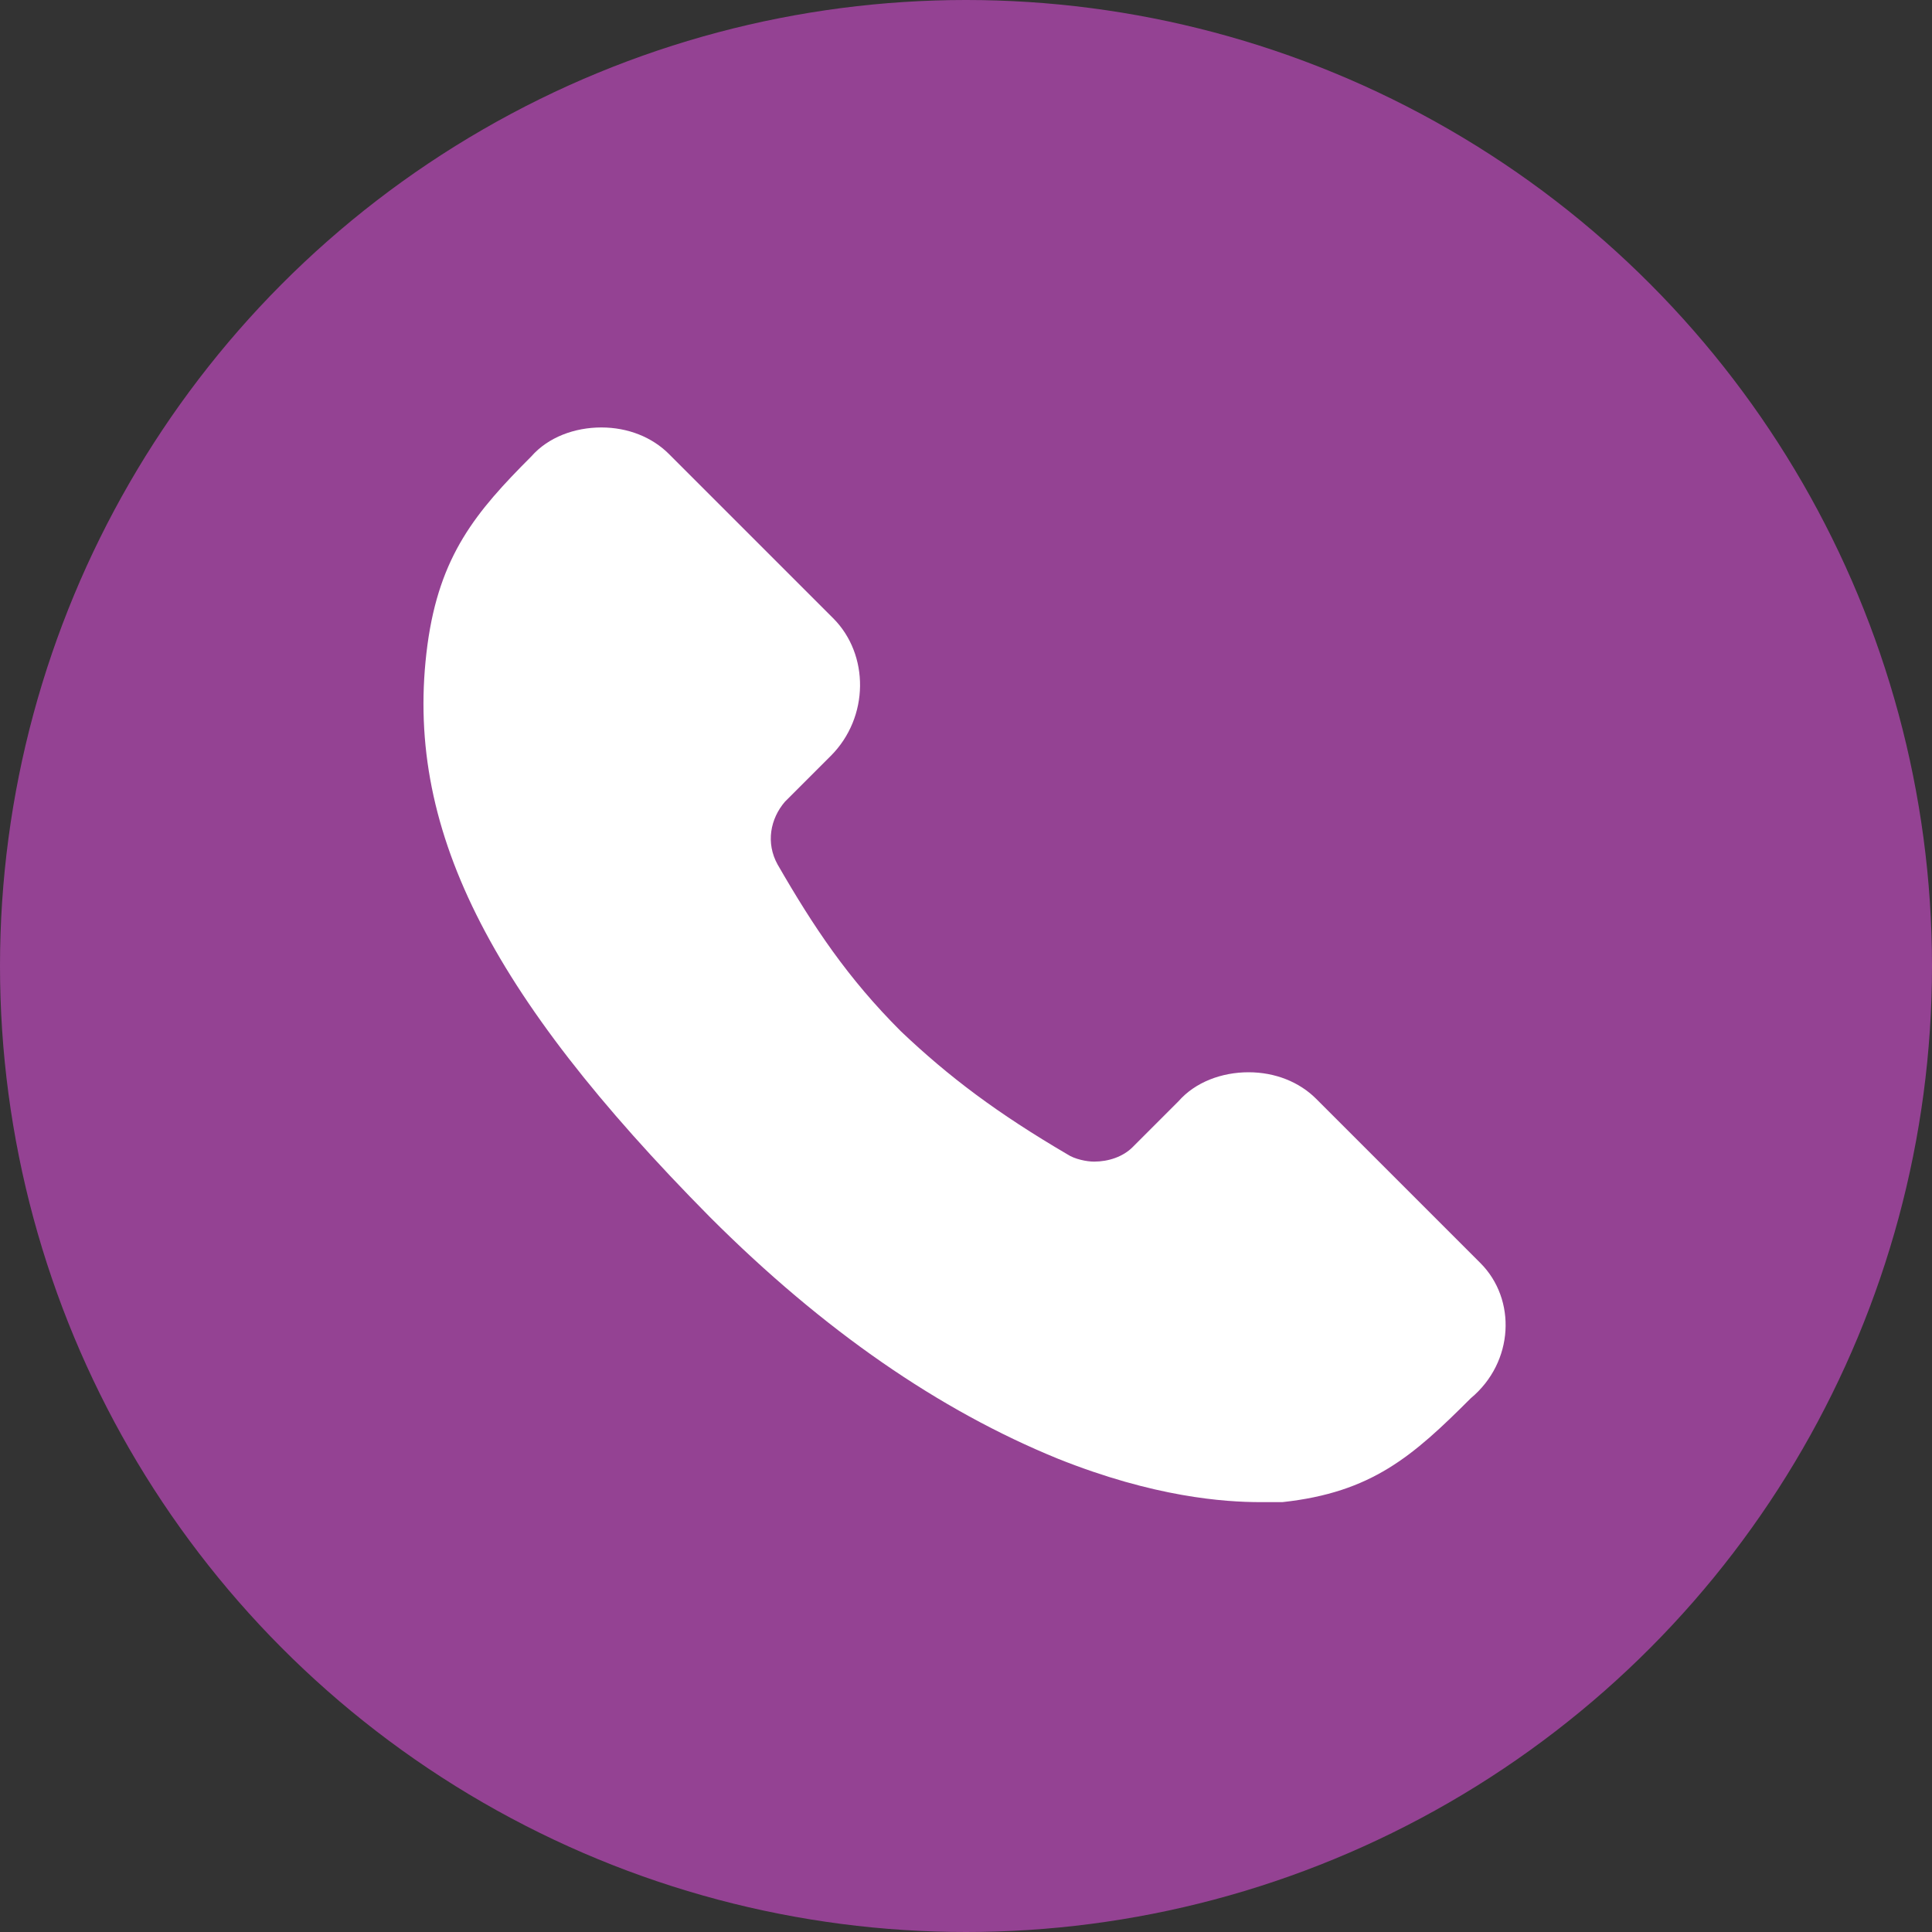 <?xml version="1.0" encoding="utf-8"?>
<!-- Generator: Adobe Illustrator 25.3.0, SVG Export Plug-In . SVG Version: 6.00 Build 0)  -->
<svg version="1.1" id="Layer_1" xmlns="http://www.w3.org/2000/svg" xmlns:xlink="http://www.w3.org/1999/xlink" x="0px" y="0px"
	 viewBox="0 0 80 80" style="enable-background:new 0 0 80 80;" xml:space="preserve">
<rect x="0" y="0" width="80" height="80" fill="#333333" stroke="none"/>
<style type="text/css">
	.st0{fill:#944293;}
	.st1{fill:#FFFFFF;}
</style>
<g>
	<circle class="st0" cx="40" cy="40" r="40"/>
	<path class="st1" d="M61.3,52.3l-6.8-6.8c-0.7-0.7-1.7-1.1-2.8-1.1c-1.1,0-2.2,0.4-2.9,1.2l-1.9,1.9c-0.4,0.4-1,0.6-1.6,0.6
		c-0.3,0-0.8-0.1-1.1-0.3c-2.9-1.7-4.9-3.2-6.9-5.1c-2.2-2.2-3.6-4.3-5.1-6.9c-0.5-0.9-0.3-1.9,0.3-2.6l1.9-1.9
		c1.6-1.6,1.6-4.2,0.1-5.7l-6.8-6.8c-0.7-0.7-1.7-1.1-2.8-1.1c-1.1,0-2.2,0.4-2.9,1.2c-2.3,2.3-3.8,4.1-4.3,7.8
		c-1,7.5,2.5,14.4,11.7,23.7c4.7,4.7,9.5,8,14.4,10c4,1.6,6.9,1.8,8.4,1.8l0,0c0.5,0,0.8,0,0.9,0c3.7-0.4,5.4-1.9,7.8-4.3
		C62.7,56.4,62.8,53.8,61.3,52.3z"/>
</g>
</svg>
